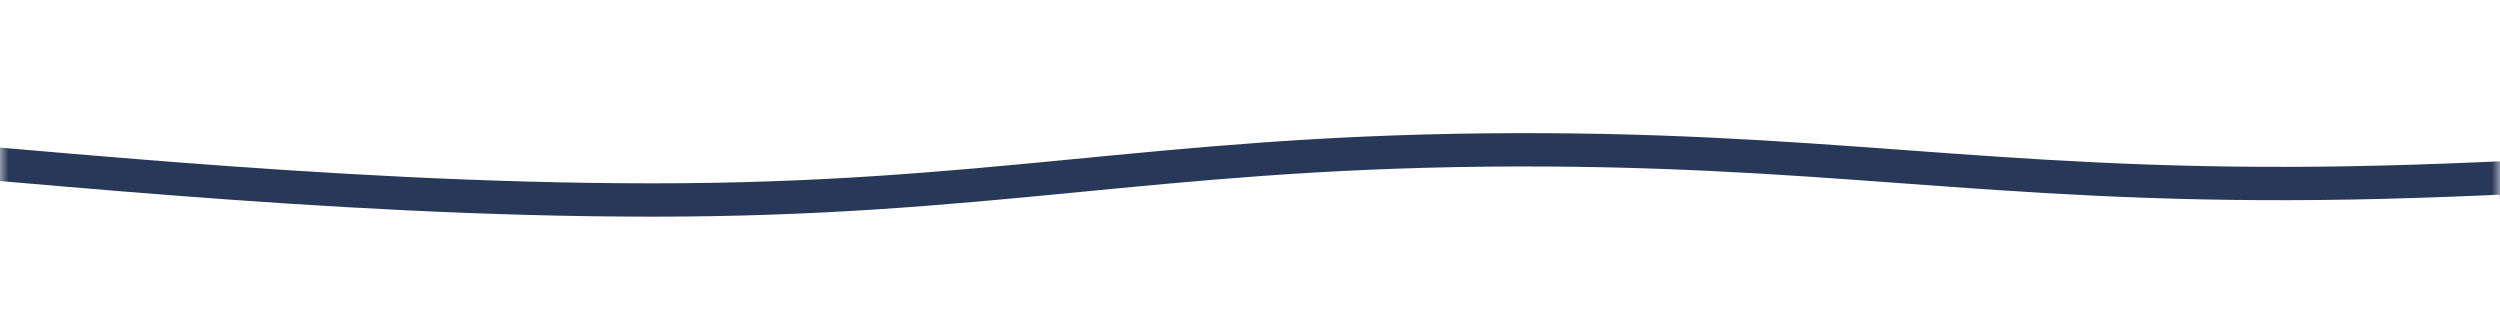 <?xml version="1.0" encoding="UTF-8"?> <svg xmlns="http://www.w3.org/2000/svg" xmlns:xlink="http://www.w3.org/1999/xlink" xmlns:svgjs="http://svgjs.com/svgjs" width="150" height="20" preserveAspectRatio="none" viewBox="0 0 150 20"> <g mask="url(&quot;#SvgjsMask1067&quot;)" fill="none"> <path d="M -10.818,9 C -0.82,9.6 19.18,12 39.182,12 C 59.18,12 69.18,9.2 89.182,9 C 109.18,8.8 119.18,11.2 139.182,11 C 159.18,10.8 187.02,7.8 189.182,8 C 191.35,8.2 157.84,11.2 150,12" stroke="rgba(40, 56, 89, 1)" stroke-width="2"></path> </g> <defs> <mask id="SvgjsMask1067"> <rect width="150" height="20" fill="#ffffff"></rect> </mask> </defs> </svg> 
